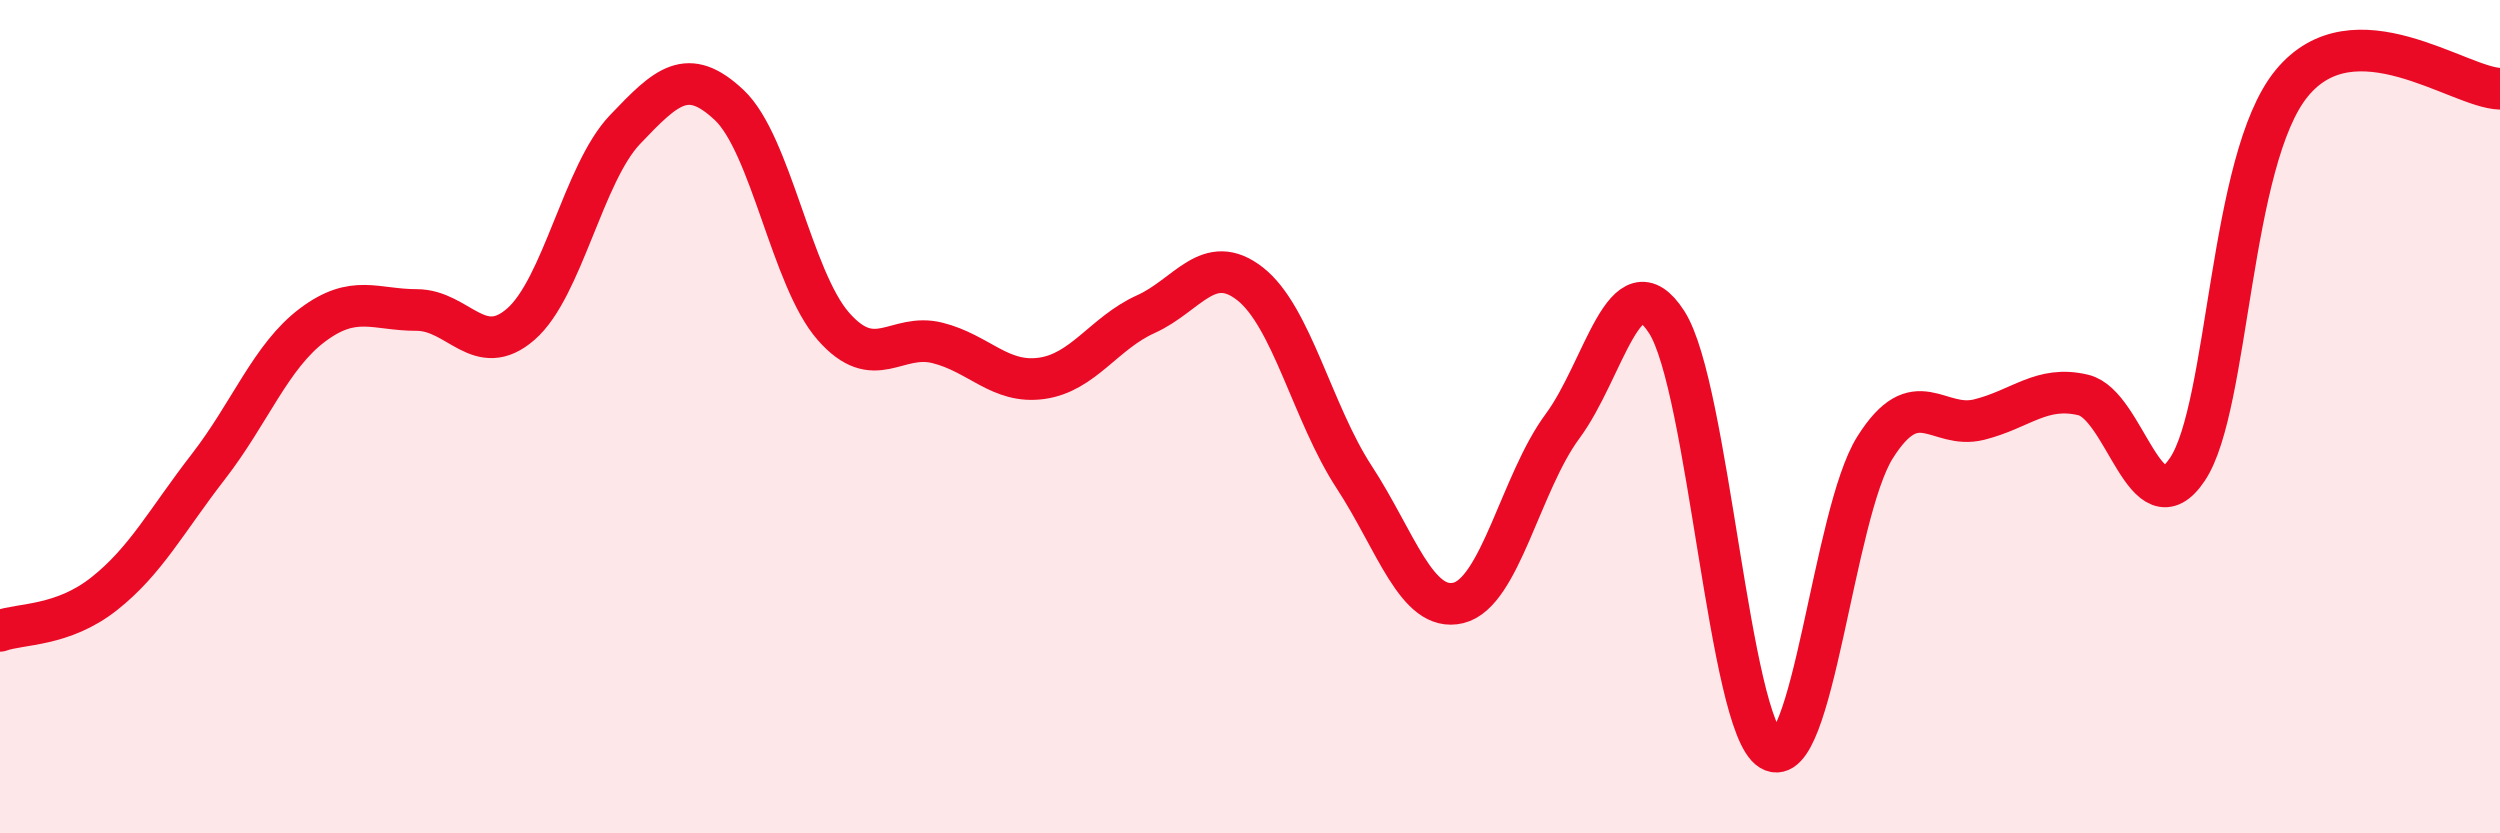 
    <svg width="60" height="20" viewBox="0 0 60 20" xmlns="http://www.w3.org/2000/svg">
      <path
        d="M 0,15.14 C 0.5,14.96 1.5,15.04 2.5,14.25 C 3.5,13.46 4,12.49 5,11.2 C 6,9.91 6.5,8.55 7.5,7.8 C 8.5,7.05 9,7.44 10,7.44 C 11,7.44 11.5,8.65 12.5,7.78 C 13.5,6.91 14,4.16 15,3.11 C 16,2.06 16.5,1.58 17.5,2.52 C 18.5,3.46 19,6.69 20,7.83 C 21,8.97 21.5,7.98 22.5,8.23 C 23.5,8.48 24,9.22 25,9.08 C 26,8.94 26.5,7.99 27.5,7.54 C 28.5,7.09 29,6.03 30,6.81 C 31,7.59 31.5,9.92 32.5,11.45 C 33.5,12.98 34,14.71 35,14.47 C 36,14.23 36.5,11.58 37.5,10.23 C 38.5,8.88 39,6.18 40,7.73 C 41,9.28 41.5,17.4 42.5,18 C 43.5,18.6 44,12.33 45,10.74 C 46,9.15 46.5,10.32 47.5,10.07 C 48.5,9.82 49,9.24 50,9.48 C 51,9.72 51.5,12.76 52.5,11.26 C 53.5,9.76 53.5,3.83 55,2 C 56.5,0.17 59,2.1 60,2.13L60 20L0 20Z"
        fill="#EB0A25"
        opacity="0.1"
        stroke-linecap="round"
        stroke-linejoin="round"
      />
      <path
        d="M 0,15.14 C 0.5,14.96 1.5,15.04 2.5,14.25 C 3.5,13.46 4,12.49 5,11.2 C 6,9.91 6.5,8.55 7.5,7.8 C 8.5,7.05 9,7.44 10,7.44 C 11,7.44 11.5,8.65 12.5,7.78 C 13.5,6.91 14,4.16 15,3.11 C 16,2.06 16.5,1.58 17.5,2.52 C 18.5,3.46 19,6.69 20,7.83 C 21,8.97 21.5,7.98 22.5,8.23 C 23.5,8.48 24,9.22 25,9.08 C 26,8.94 26.5,7.99 27.5,7.54 C 28.5,7.09 29,6.03 30,6.81 C 31,7.59 31.5,9.92 32.5,11.45 C 33.5,12.98 34,14.71 35,14.47 C 36,14.23 36.5,11.58 37.5,10.23 C 38.5,8.88 39,6.18 40,7.73 C 41,9.28 41.5,17.4 42.5,18 C 43.5,18.6 44,12.33 45,10.74 C 46,9.15 46.5,10.32 47.5,10.07 C 48.5,9.82 49,9.24 50,9.48 C 51,9.72 51.5,12.76 52.5,11.26 C 53.5,9.76 53.5,3.83 55,2 C 56.5,0.17 59,2.1 60,2.13"
        stroke="#EB0A25"
        stroke-width="1"
        fill="none"
        stroke-linecap="round"
        stroke-linejoin="round"
      />
    </svg>
  